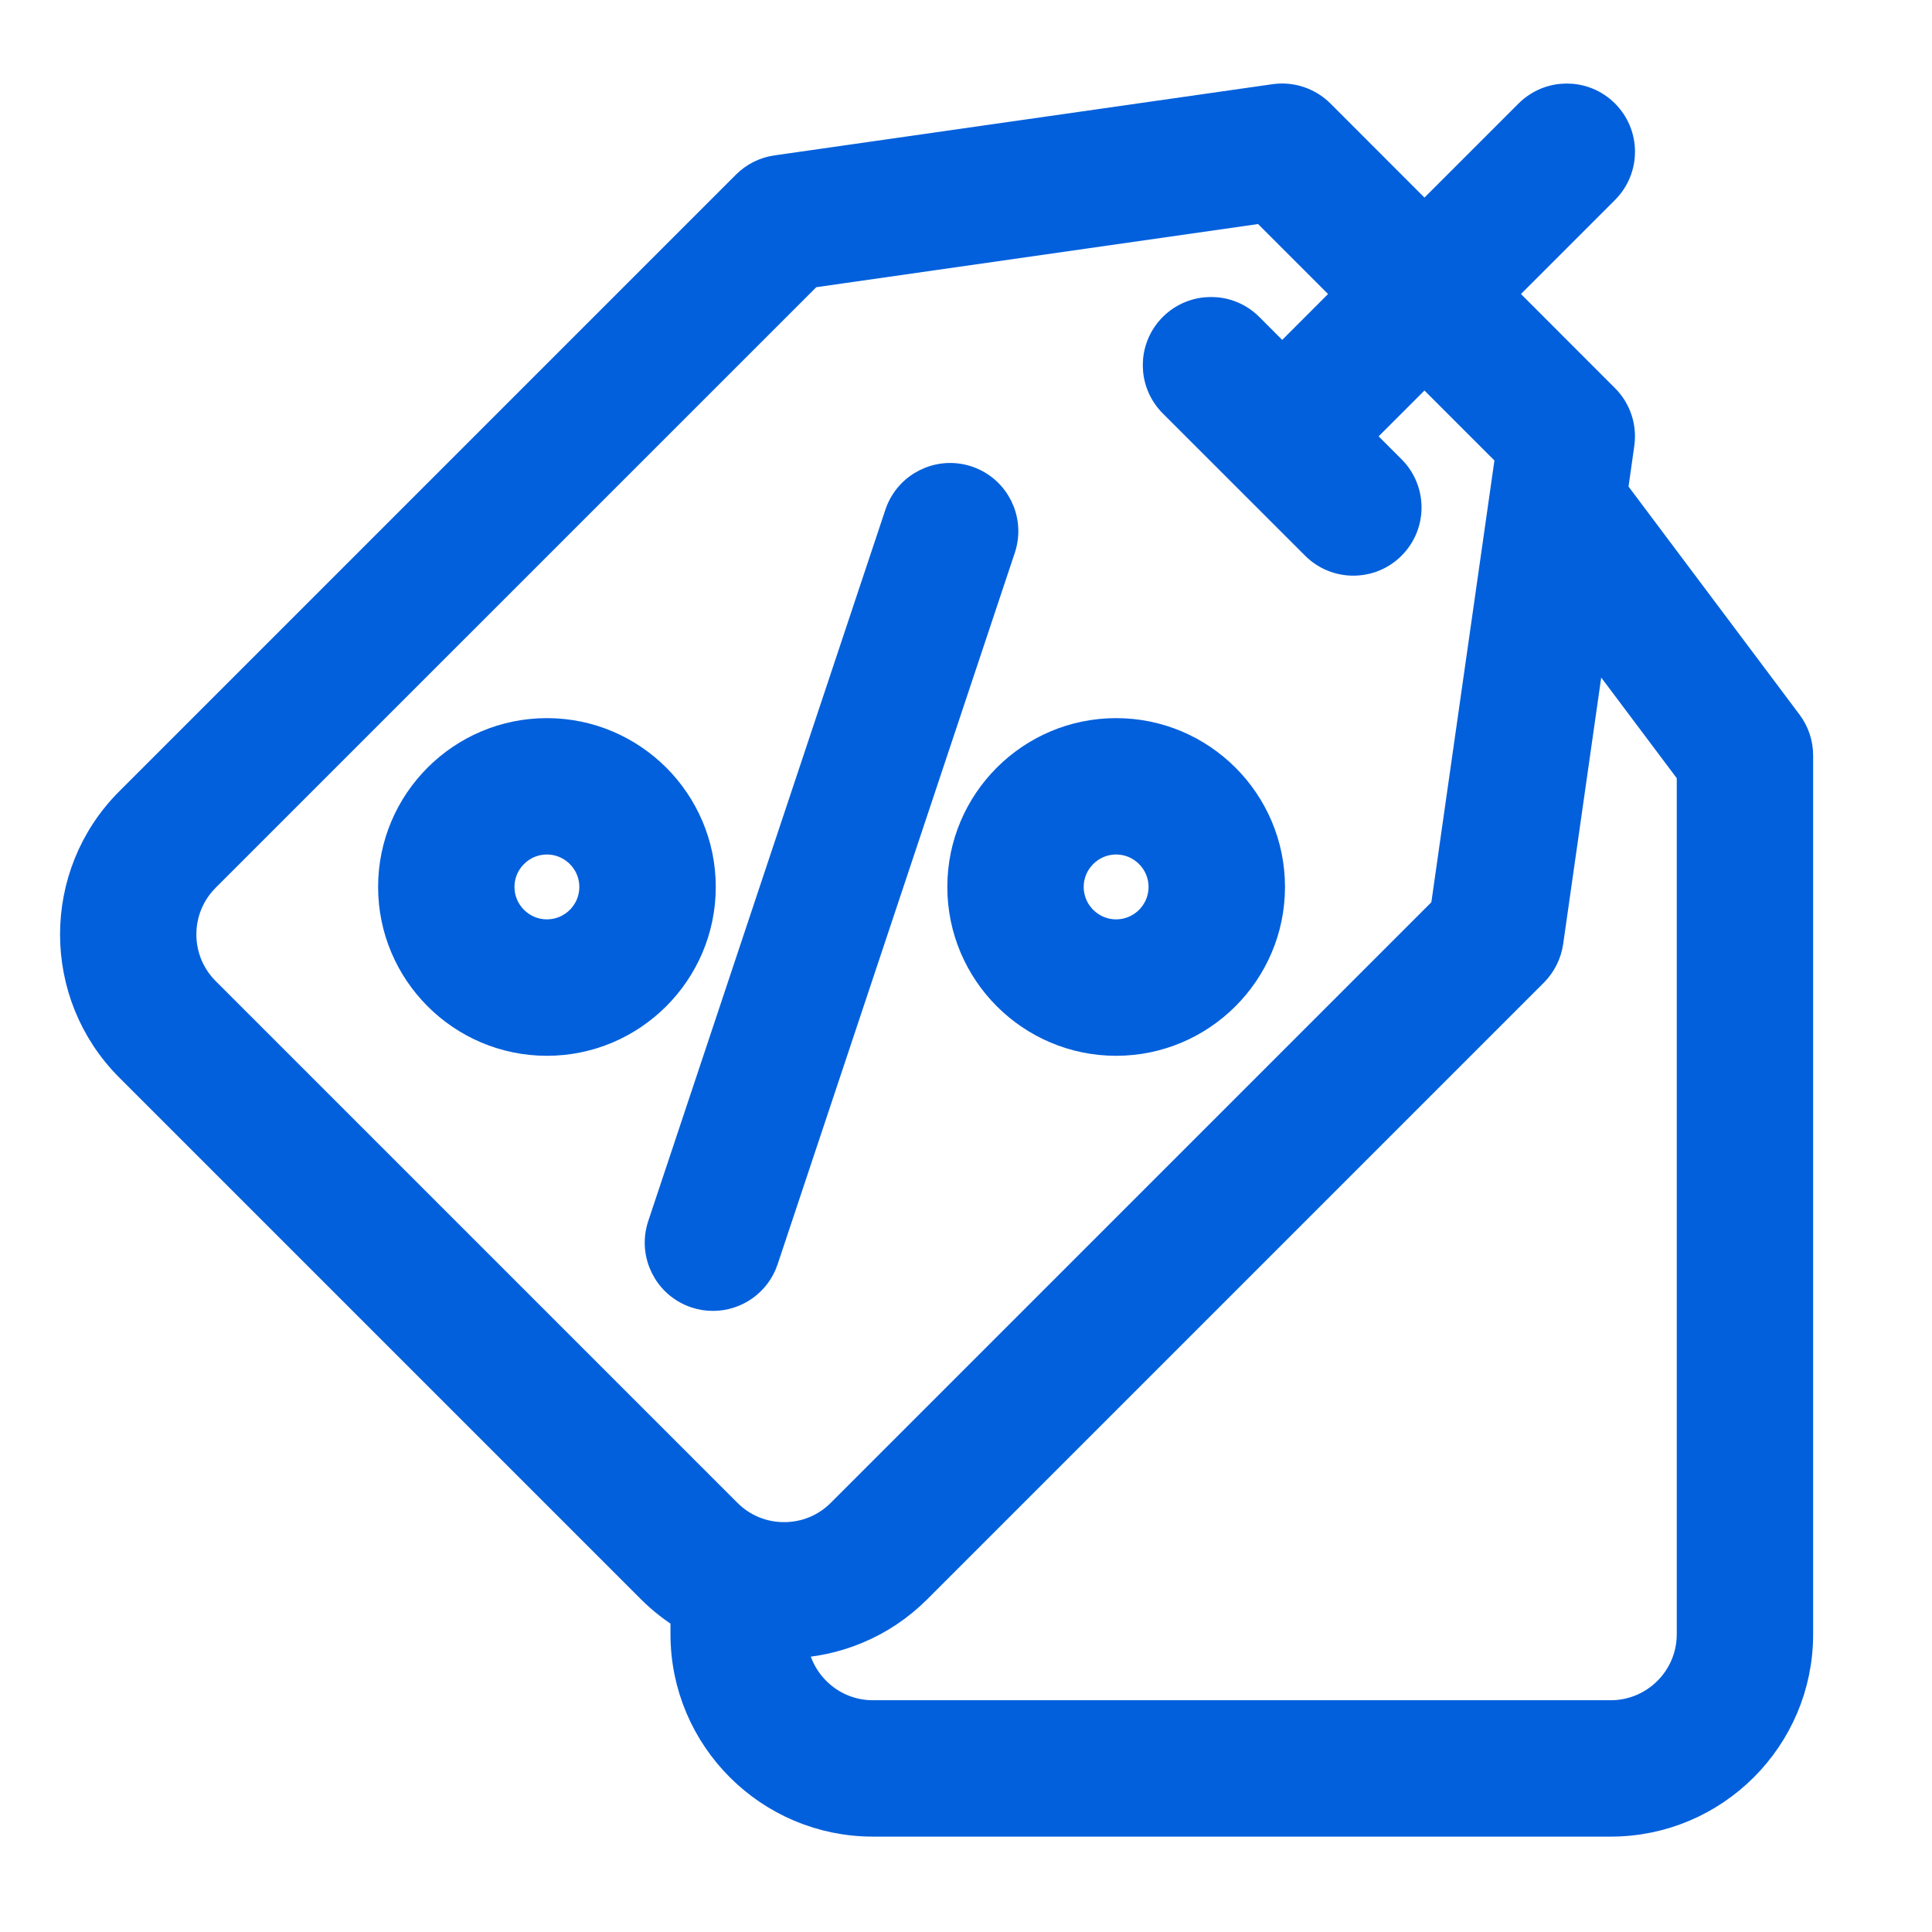 <svg width="27" height="27" viewBox="0 0 27 27" fill="none" xmlns="http://www.w3.org/2000/svg">
<g clip-path="url(#clip0_146_1425)">
<path d="M10.63 17.59L13.945 7.646C14.068 7.277 13.869 6.879 13.5 6.756C13.132 6.634 12.734 6.833 12.611 7.201L9.296 17.145C9.174 17.513 9.373 17.911 9.741 18.034C9.815 18.059 9.89 18.07 9.964 18.07C10.258 18.07 10.532 17.884 10.63 17.59Z" fill="#0360DC" stroke="#0360DC" stroke-width="0.5"/>
<path d="M15.598 14.505C16.761 14.505 17.708 13.558 17.708 12.395C17.708 11.232 16.761 10.286 15.598 10.286C14.435 10.286 13.489 11.232 13.489 12.395C13.489 13.558 14.435 14.505 15.598 14.505ZM15.598 11.692C15.986 11.692 16.301 12.008 16.301 12.395C16.301 12.783 15.986 13.098 15.598 13.098C15.211 13.098 14.895 12.783 14.895 12.395C14.895 12.008 15.211 11.692 15.598 11.692Z" fill="#0360DC" stroke="#0360DC" stroke-width="0.5"/>
<path d="M7.643 10.286C6.48 10.286 5.534 11.232 5.534 12.395C5.534 13.558 6.48 14.505 7.643 14.505C8.806 14.505 9.753 13.558 9.753 12.395C9.753 11.232 8.806 10.286 7.643 10.286ZM7.643 13.098C7.256 13.098 6.94 12.783 6.94 12.395C6.94 12.008 7.256 11.692 7.643 11.692C8.031 11.692 8.346 12.008 8.346 12.395C8.346 12.783 8.031 13.098 7.643 13.098Z" fill="#0360DC" stroke="#0360DC" stroke-width="0.5"/>
<path d="M24.948 10.136L22.497 6.867L22.592 6.197C22.623 5.978 22.55 5.757 22.393 5.601L20.902 4.109L22.393 2.618C22.668 2.343 22.668 1.898 22.393 1.623C22.119 1.349 21.674 1.349 21.399 1.623L19.907 3.115L18.416 1.623C18.259 1.467 18.038 1.393 17.819 1.424L10.859 2.419C10.708 2.44 10.569 2.51 10.461 2.618L1.843 11.236C0.838 12.241 0.838 13.876 1.843 14.882L9.135 22.174C9.284 22.323 9.448 22.449 9.62 22.554V22.839C9.62 24.261 10.777 25.417 12.198 25.417H22.511C23.933 25.417 25.089 24.261 25.089 22.839V10.558C25.089 10.406 25.04 10.258 24.948 10.136ZM2.837 13.887C2.38 13.43 2.38 12.687 2.837 12.23L11.29 3.778L17.67 2.866L18.913 4.109L17.919 5.104L17.422 4.606C17.147 4.332 16.702 4.332 16.427 4.606C16.152 4.881 16.152 5.326 16.427 5.601L18.416 7.589C18.553 7.727 18.733 7.795 18.913 7.795C19.093 7.795 19.273 7.727 19.41 7.589C19.685 7.315 19.685 6.87 19.41 6.595L18.913 6.098L19.907 5.104L21.15 6.347L20.239 12.727L11.787 21.179C11.565 21.401 11.271 21.522 10.958 21.522C10.645 21.522 10.351 21.401 10.129 21.179L2.837 13.887ZM23.683 22.839C23.683 23.485 23.157 24.011 22.511 24.011H12.198C11.581 24.011 11.075 23.532 11.03 22.926C11.666 22.908 12.297 22.658 12.781 22.174L21.399 13.556C21.506 13.448 21.576 13.309 21.598 13.158L22.215 8.836L23.683 10.792V22.839Z" fill="#0360DC" stroke="#0360DC" stroke-width="0.5"/>
</g>
<defs>
<clipPath id="clip0_146_1425">
<rect width="26" height="26" fill="white" transform="translate(0.309 0.139)"/>
</clipPath>
</defs>
</svg>
